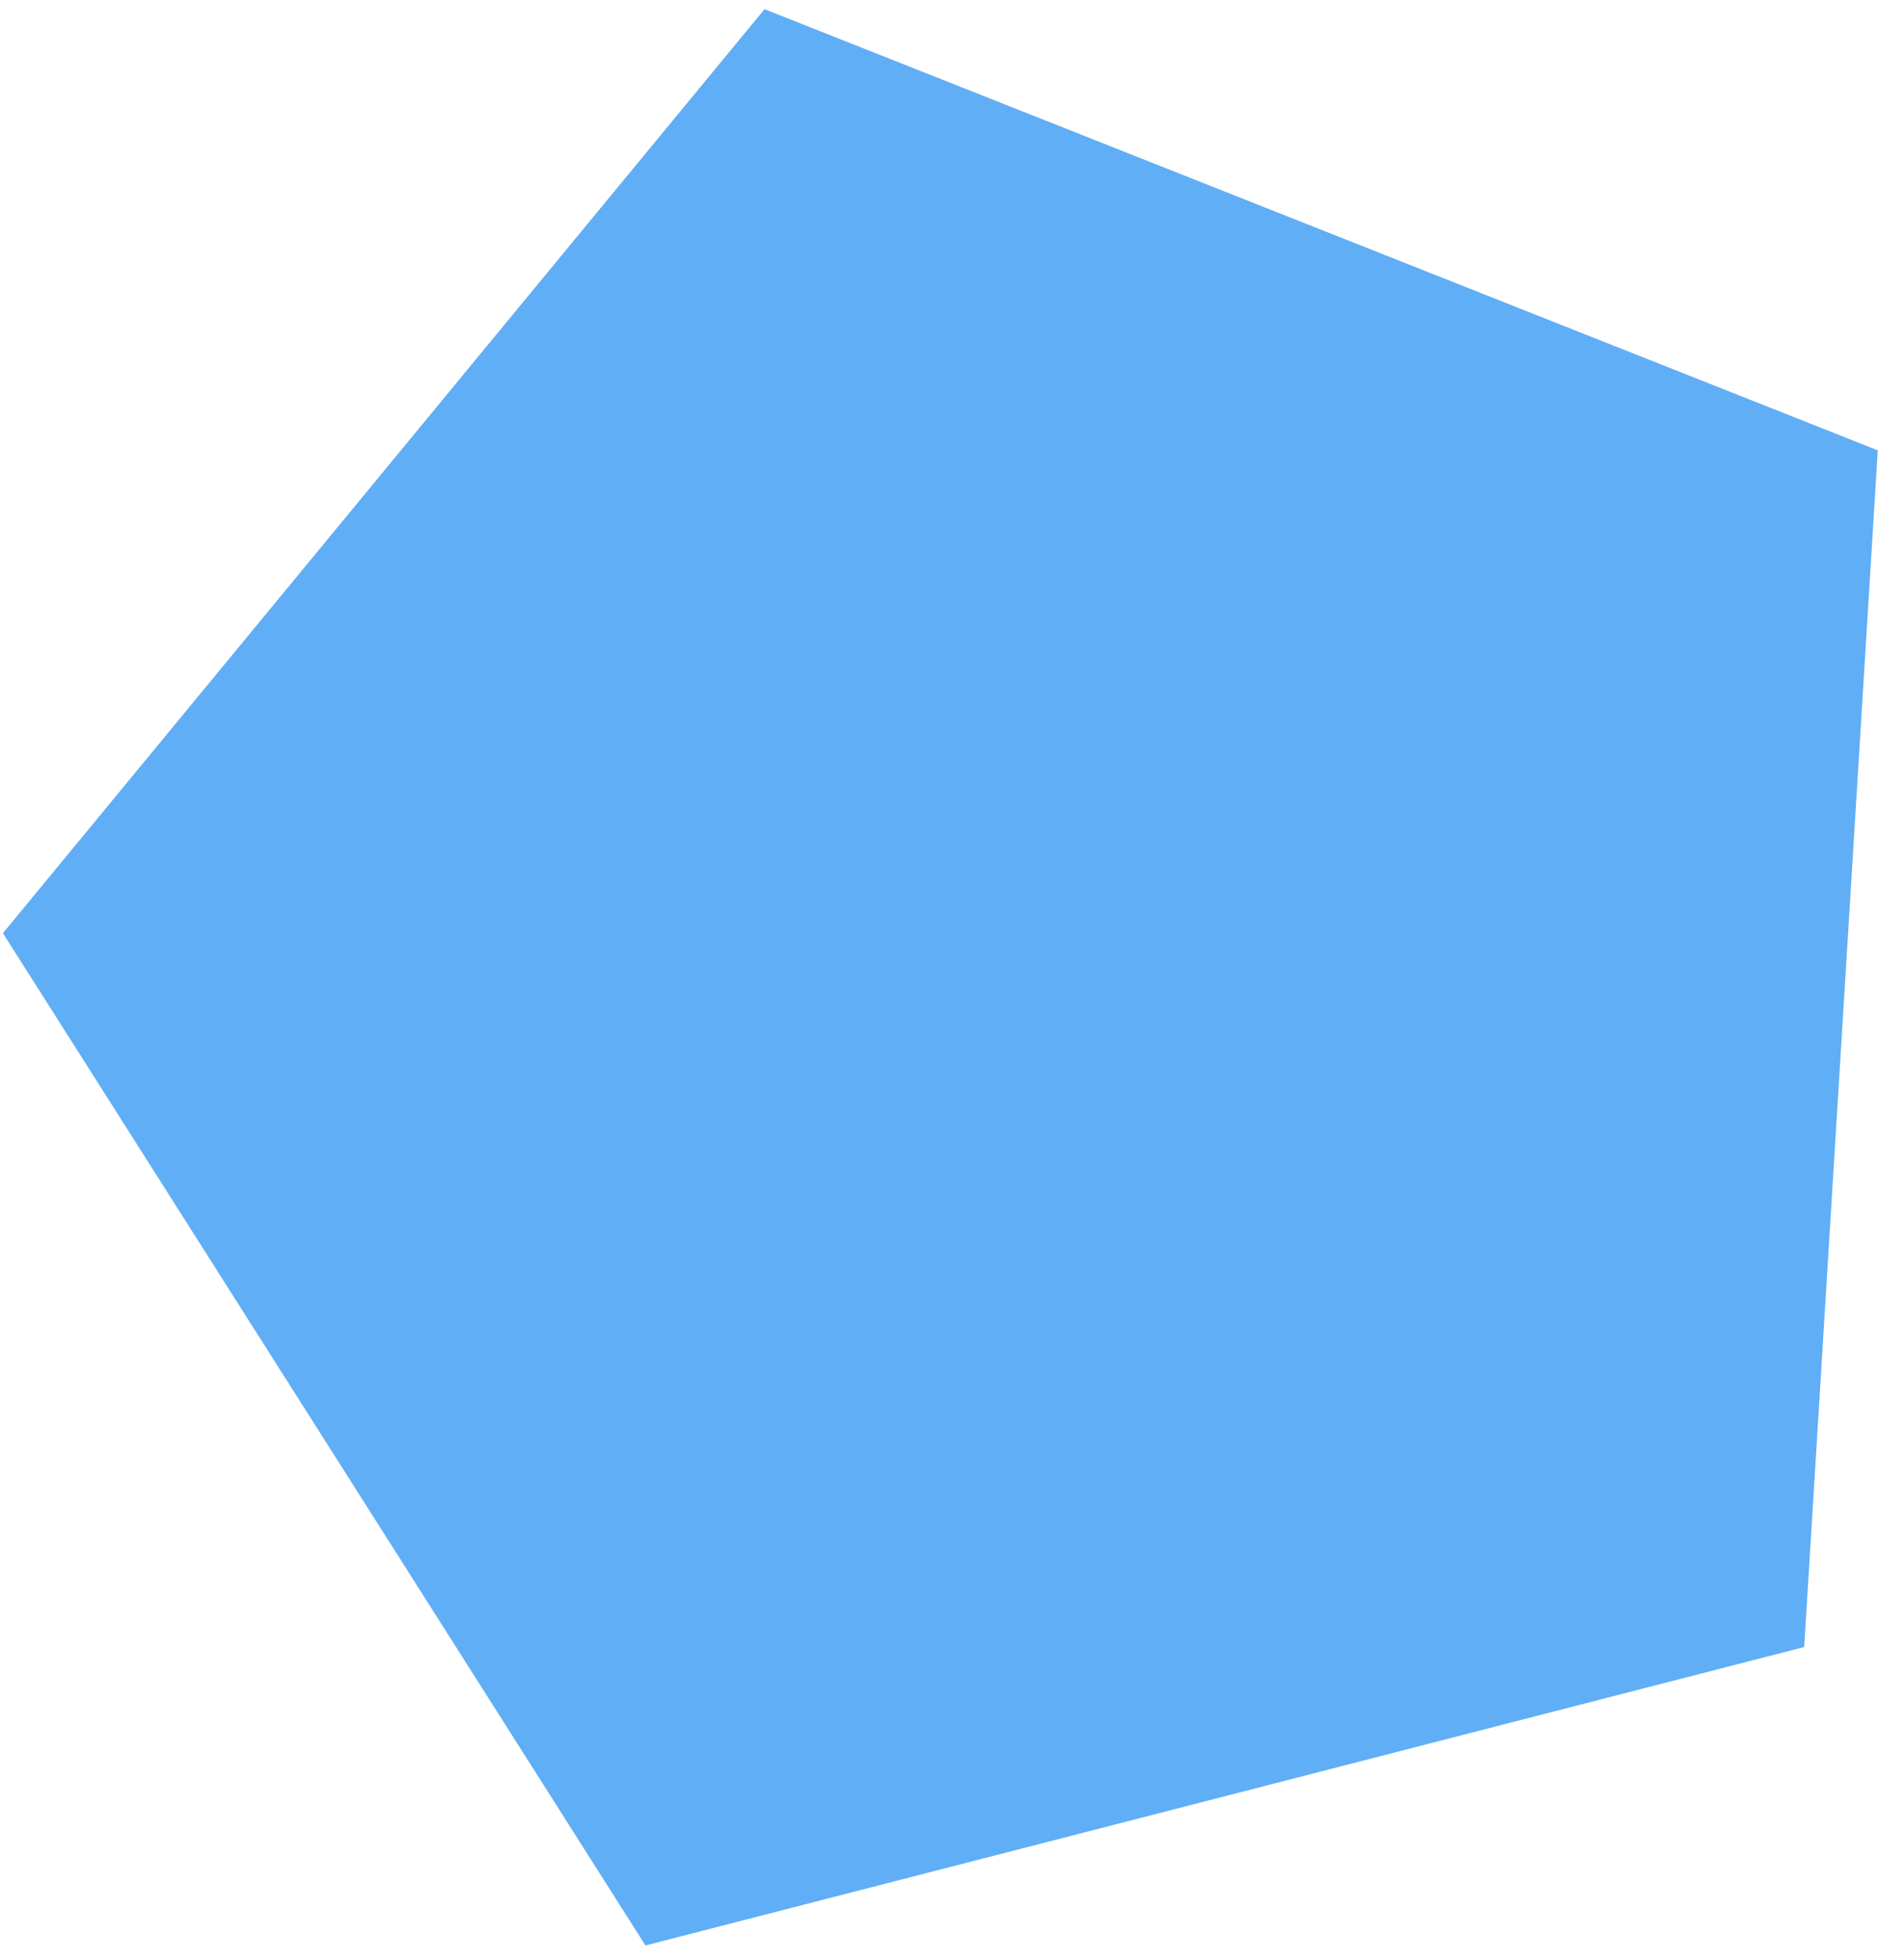 <?xml version="1.0" encoding="UTF-8"?> <svg xmlns="http://www.w3.org/2000/svg" width="67" height="69" viewBox="0 0 67 69" fill="none"> <path d="M22.725 68.498L63.521 57.99L66.112 15.856L26.917 0.323L0.103 32.857L22.725 68.498Z" fill="#60AEF5"></path> </svg> 